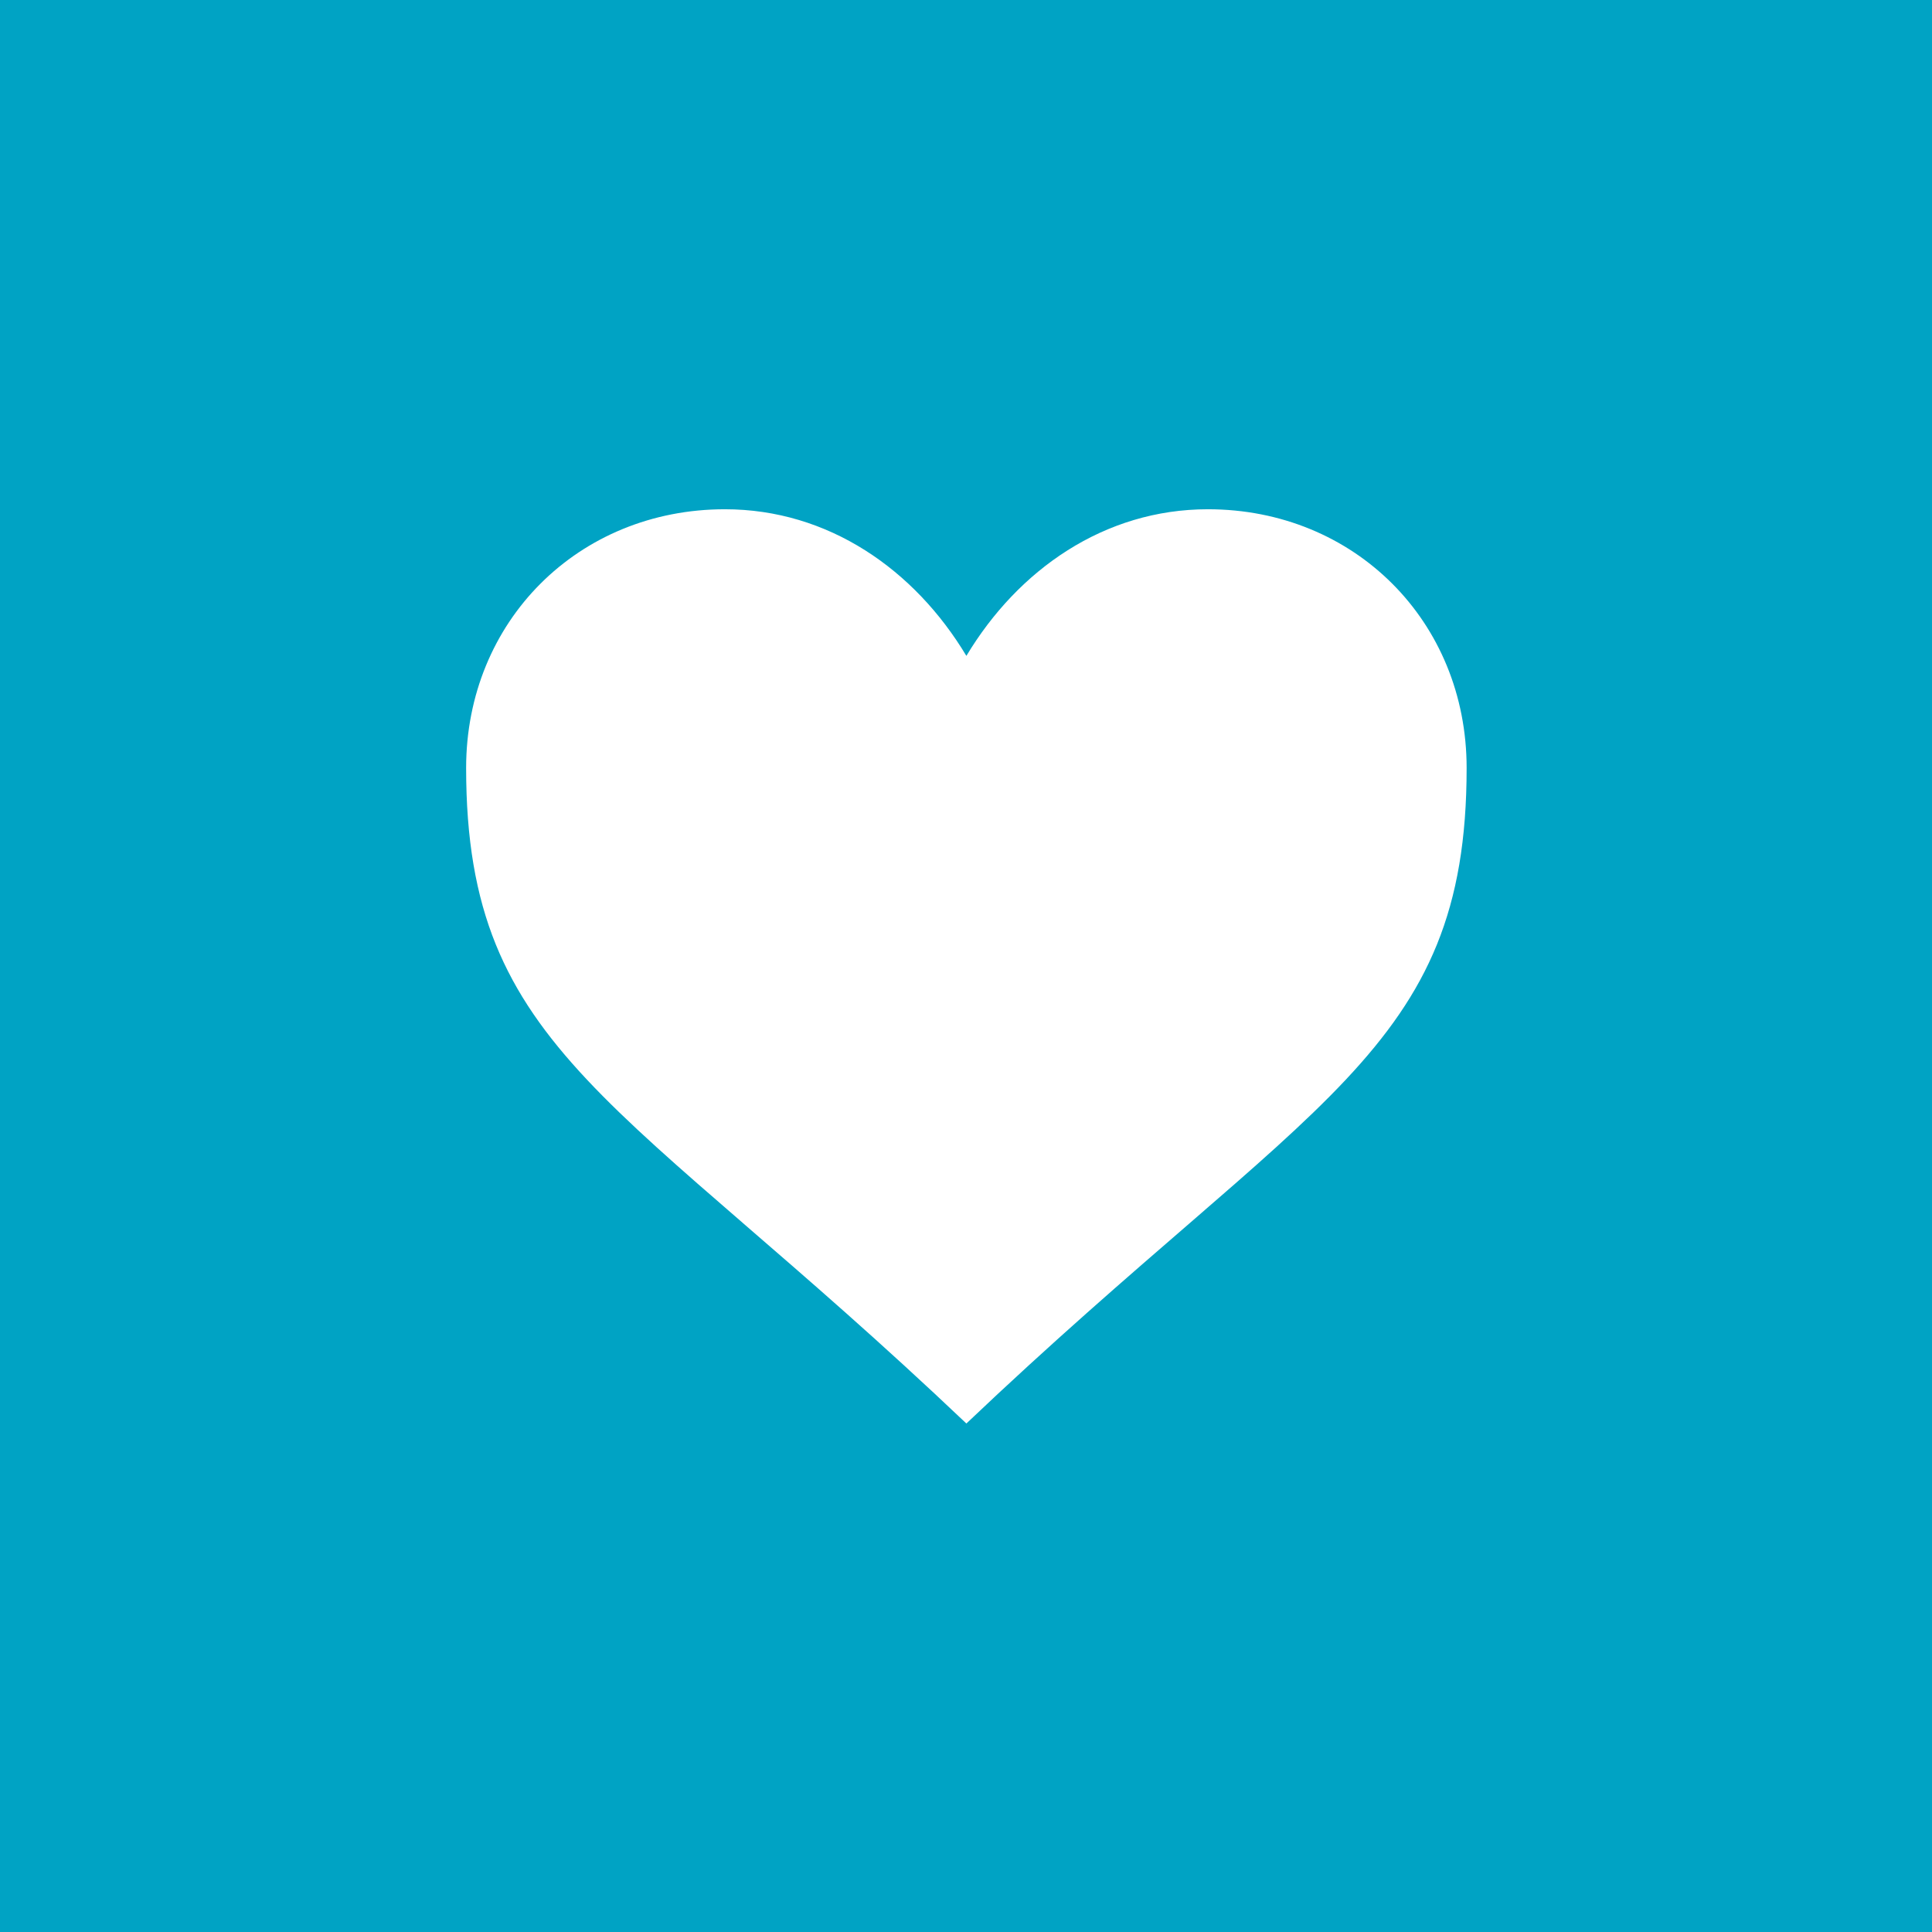 <?xml version="1.0" encoding="UTF-8" standalone="no"?><!DOCTYPE svg PUBLIC "-//W3C//DTD SVG 1.1//EN" "http://www.w3.org/Graphics/SVG/1.1/DTD/svg11.dtd"><svg width="100%" height="100%" viewBox="0 0 56 56" version="1.1" xmlns="http://www.w3.org/2000/svg" xmlns:xlink="http://www.w3.org/1999/xlink" xml:space="preserve" xmlns:serif="http://www.serif.com/" style="fill-rule:evenodd;clip-rule:evenodd;stroke-linejoin:round;stroke-miterlimit:2;"><rect x="0" y="0" width="56" height="56" fill="#333333" stroke="none"/><g transform="matrix(1.207,0,0,1.136,-1.745,-0.995)"><rect x="1.381" y="0.753" width="46.799" height="49.763" style="fill:rgb(0,163,196);"/></g><g transform="matrix(0.25,0,0,0.25,11.761,11.761)"><g><path id="path4" d="M65,29C59,19 49,12 37,12C20,12 7,25 7,42C7,75 25,80 65,118C105,80 123,75 123,42C123,25 110,12 93,12C81,12 71,19 65,29Z" style="fill:white;fill-rule:nonzero;"/></g></g></svg>